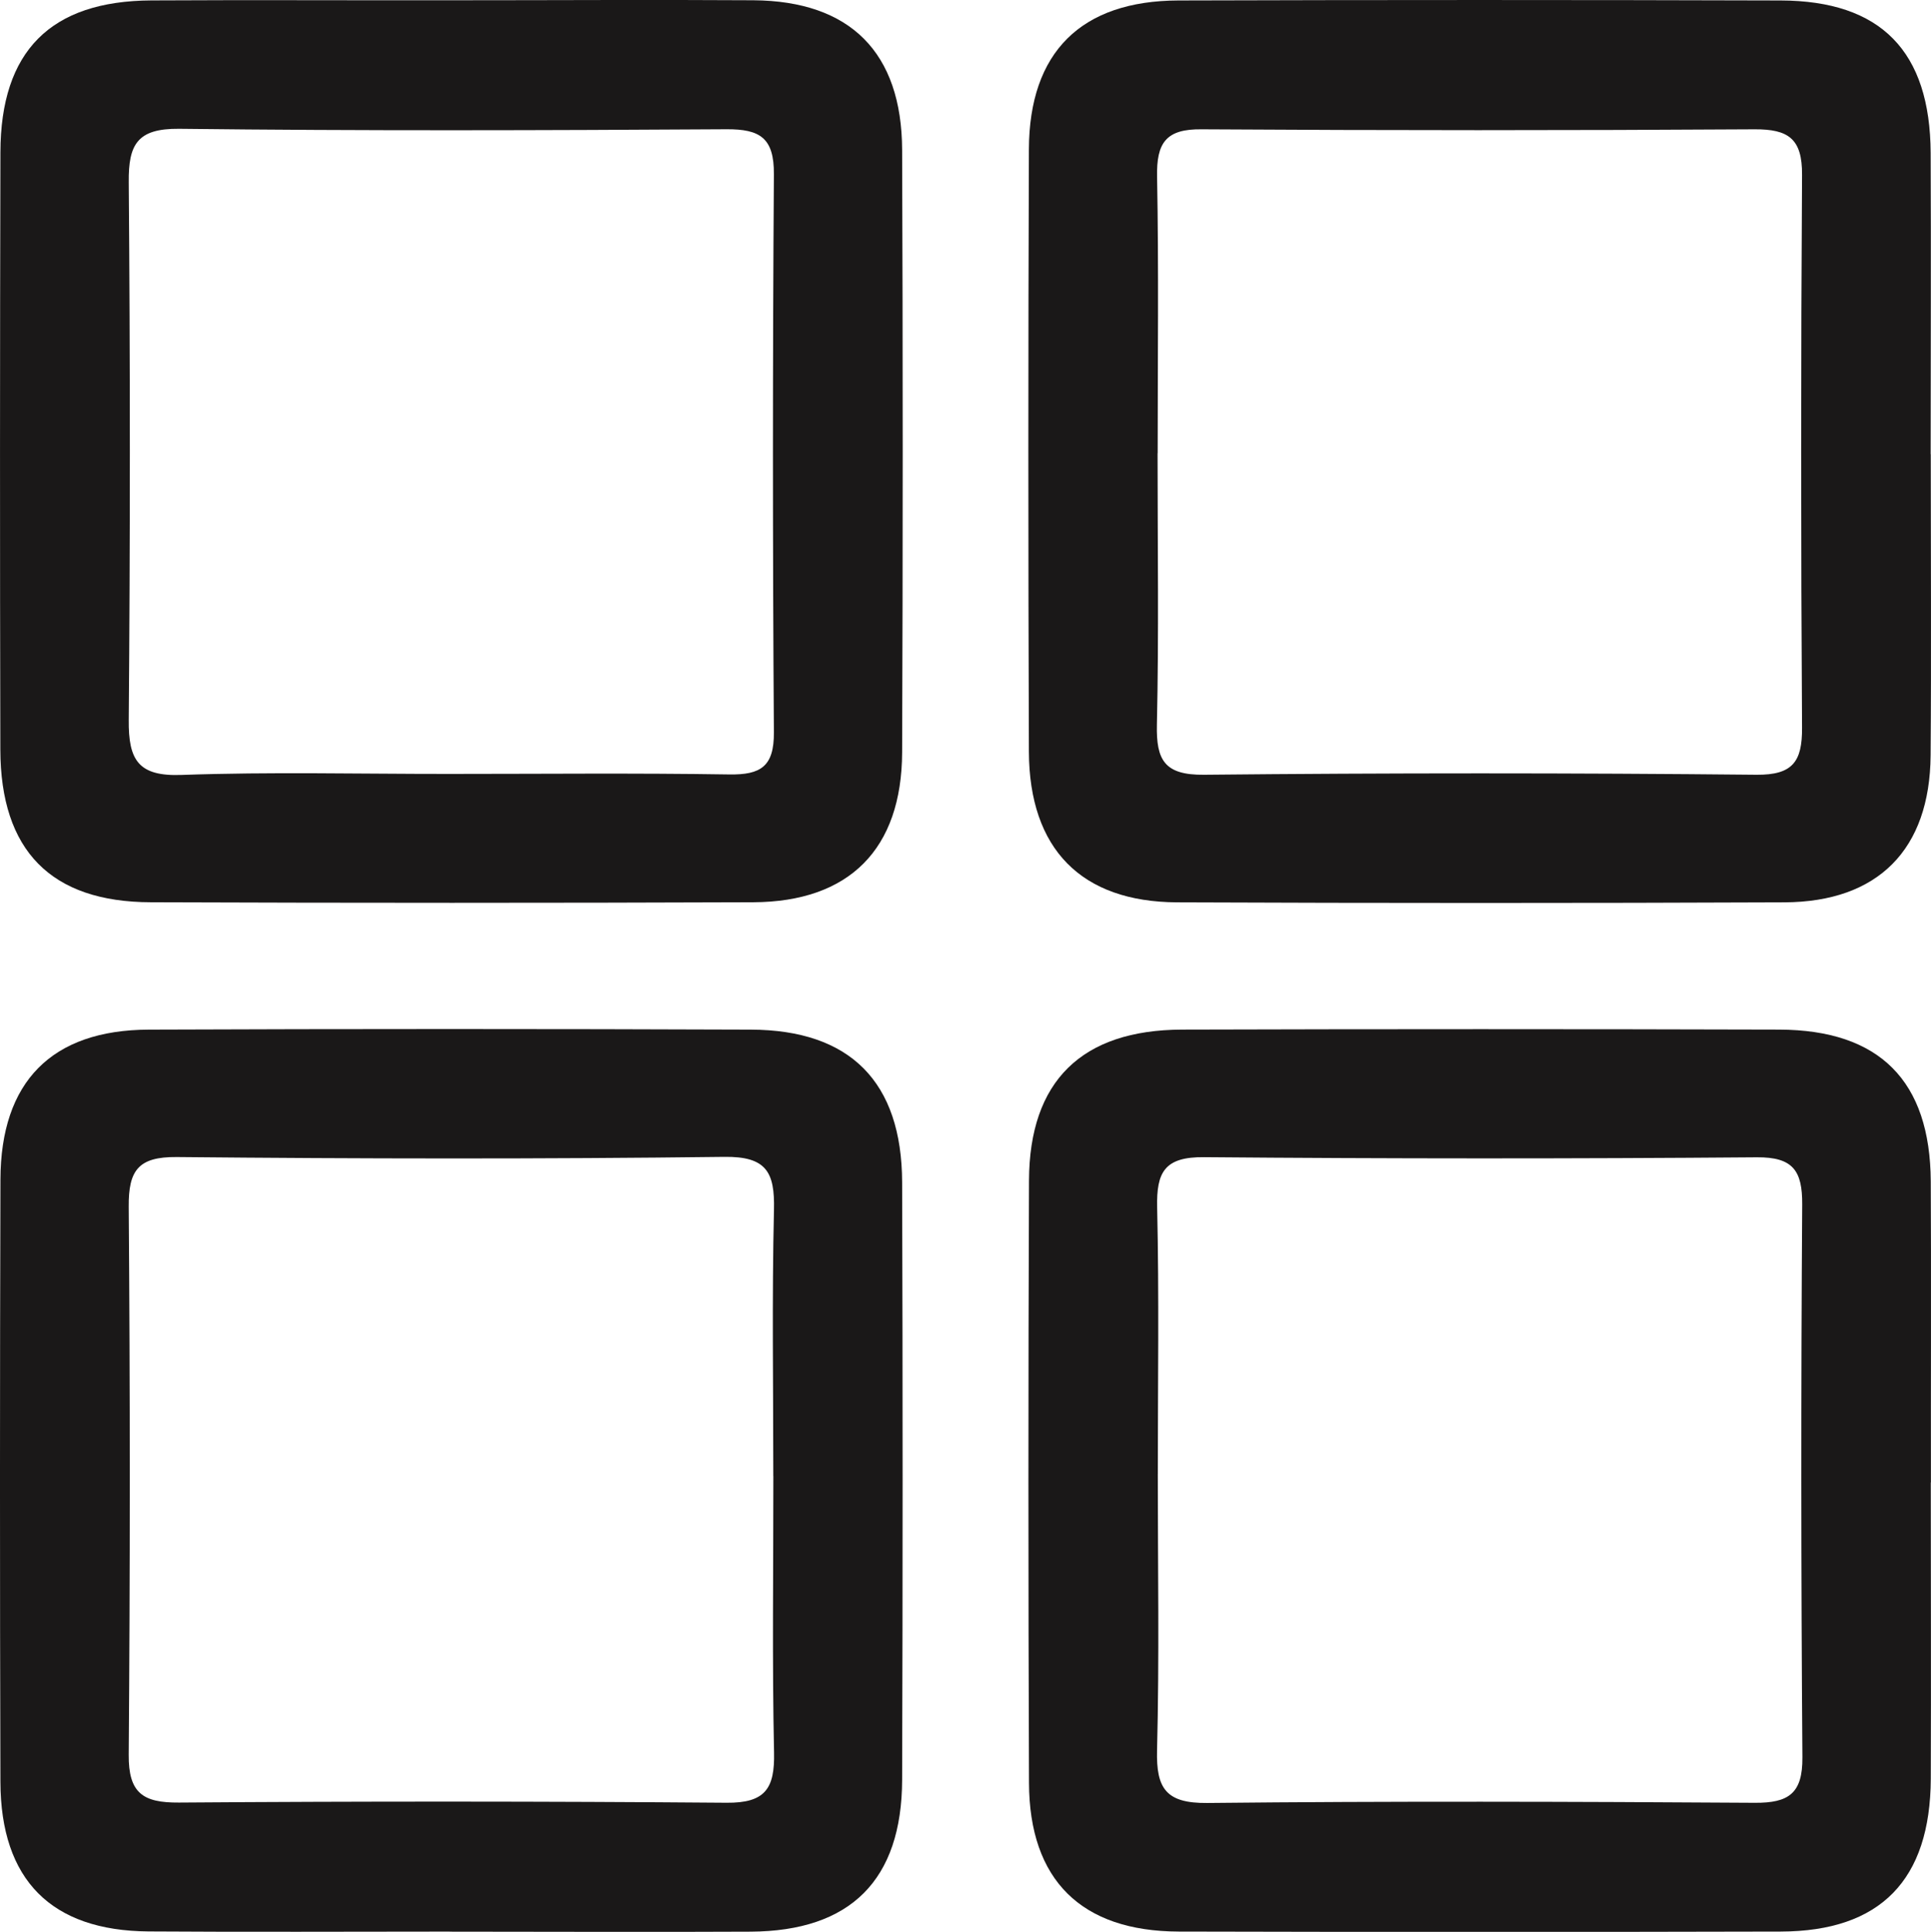 <svg id="Browse_Categories" data-name="Browse Categories" xmlns="http://www.w3.org/2000/svg" xmlns:xlink="http://www.w3.org/1999/xlink" width="74.975" height="75" viewBox="0 0 74.975 75">
  <defs>
    <clipPath id="clip-path">
      <rect id="Rectangle_35356" data-name="Rectangle 35356" width="74.974" height="75" fill="none"/>
    </clipPath>
  </defs>
  <g id="Group_95556" data-name="Group 95556" clip-path="url(#clip-path)">
    <path id="Path_25985" data-name="Path 25985" d="M17.455,111.494c-3.9,0-7.793.021-11.69-.006-3.773-.027-5.738-2-5.749-5.806Q-.017,93.988.017,82.3c.01-3.8,1.99-5.808,5.755-5.822q11.689-.045,23.379,0c3.863.012,5.864,2.031,5.876,5.928q.038,11.6,0,23.191c-.01,3.9-2.006,5.881-5.886,5.9-3.9.02-7.793,0-11.69,0M30.025,93.811c0-3.448-.055-6.9.026-10.342.034-1.453-.289-2.072-1.925-2.052-7.087.087-14.176.075-21.263.007-1.5-.014-1.876.523-1.865,1.931q.082,10.635,0,21.27c-.013,1.494.553,1.87,1.949,1.86q10.632-.078,21.264.007c1.506.014,1.873-.557,1.843-1.949-.076-3.576-.025-7.155-.027-10.732" transform="translate(0 -36.505)" fill="#1a1818"/>
    <path id="Path_25986" data-name="Path 25986" d="M111.455,94.059c0,3.833.014,7.665,0,11.5-.017,3.935-1.955,5.926-5.824,5.936q-11.689.029-23.378,0c-3.779-.011-5.8-2-5.812-5.773q-.045-11.692,0-23.385c.014-3.855,2.042-5.847,5.944-5.858q11.591-.033,23.183,0c3.9.012,5.865,1.993,5.886,5.894s0,7.8.006,11.693m-30.018-.341c0,3.578.062,7.156-.029,10.731-.038,1.493.355,2.063,1.952,2.047,7.087-.074,14.175-.053,21.262-.007,1.313.008,1.854-.365,1.843-1.766q-.08-10.731-.008-21.464c.008-1.309-.356-1.841-1.762-1.83q-10.728.086-21.457-.005c-1.53-.015-1.858.569-1.826,1.952.078,3.446.026,6.894.026,10.342" transform="translate(-36.488 -36.507)" fill="#1a1818"/>
    <path id="Path_25987" data-name="Path 25987" d="M17.563.01c3.9,0,7.793-.024,11.689,0,3.759.028,5.762,2.023,5.776,5.812q.045,11.693,0,23.386c-.015,3.76-2.05,5.806-5.786,5.82q-11.689.043-23.379,0C1.983,35.022.022,33.023.014,29.1Q-.012,17.5.017,5.91C.026,1.983,1.966.038,5.873.016s7.793,0,11.69-.006m-.17,30.036c3.641,0,7.284-.037,10.925.02,1.221.019,1.74-.309,1.731-1.636q-.074-10.83,0-21.661c.011-1.418-.542-1.759-1.841-1.751C21.125,5.061,14.036,5.083,6.949,5,5.332,4.987,4.986,5.606,5,7.07q.085,10.439,0,20.88c-.015,1.564.374,2.2,2.061,2.135,3.442-.122,6.892-.037,10.338-.039" transform="translate(-0.001 0)" fill="#1a1818"/>
    <path id="Path_25988" data-name="Path 25988" d="M111.454,17.634c0,3.9.024,7.8-.006,11.693-.028,3.65-2.035,5.691-5.68,5.705q-11.787.048-23.574,0c-3.725-.015-5.743-2.071-5.757-5.85q-.042-11.692,0-23.385c.014-3.77,2.027-5.766,5.806-5.778q11.689-.035,23.379,0c3.9.011,5.809,1.975,5.828,5.923.018,3.9,0,7.8,0,11.693m-30.017-.04c0,3.512.052,7.026-.026,10.537-.031,1.385.3,1.962,1.828,1.947q10.729-.107,21.458,0c1.4.011,1.772-.511,1.763-1.826q-.068-10.732,0-21.465c.01-1.4-.528-1.774-1.841-1.767q-10.729.067-21.458,0C81.752,5,81.389,5.55,81.414,6.862c.067,3.577.023,7.155.023,10.732" transform="translate(-36.488 -0.001)" fill="#1a1818"/>
  </g>
</svg>
